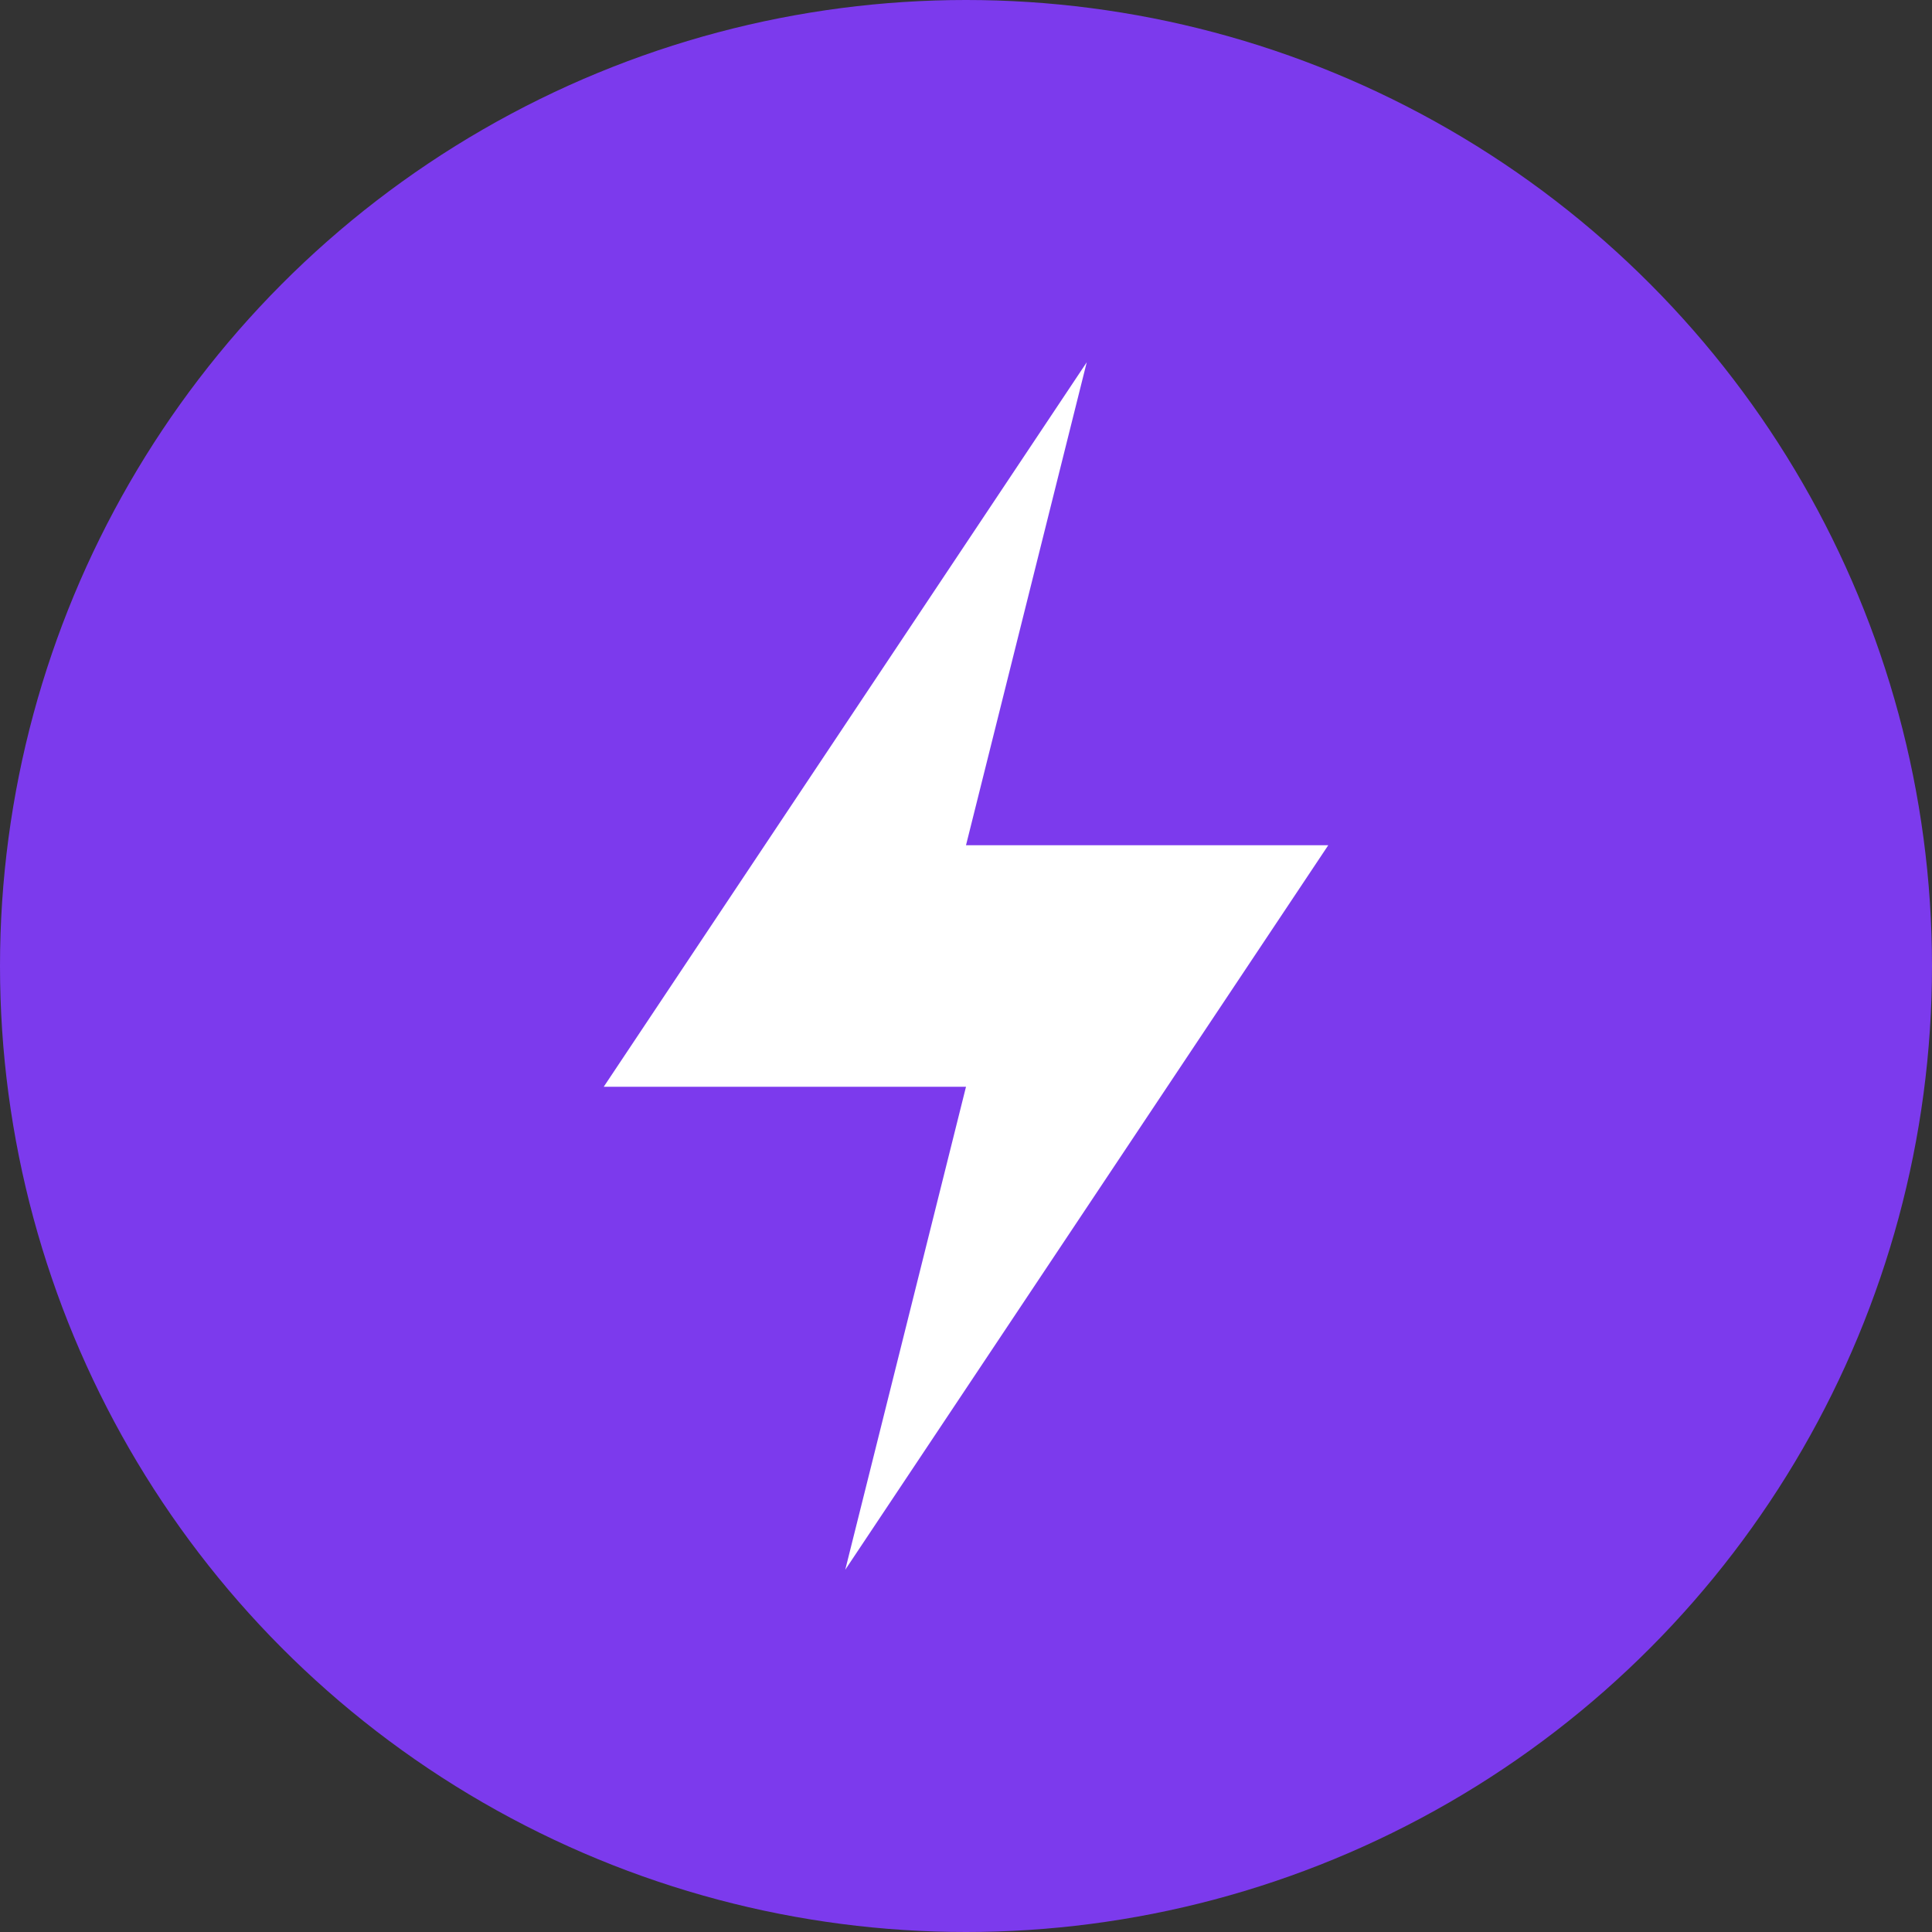 <svg width="64" height="64" viewBox="0 0 64 64" fill="none" xmlns="http://www.w3.org/2000/svg">
  <rect x="0" y="0" width="64" height="64" fill="#333333" stroke="none"/>
  <circle cx="32" cy="32" r="32" fill="#7C3AED"/>
  <path d="M36 12L20 36H32L28 52L44 28H32L36 12Z" fill="white"/>
</svg> 